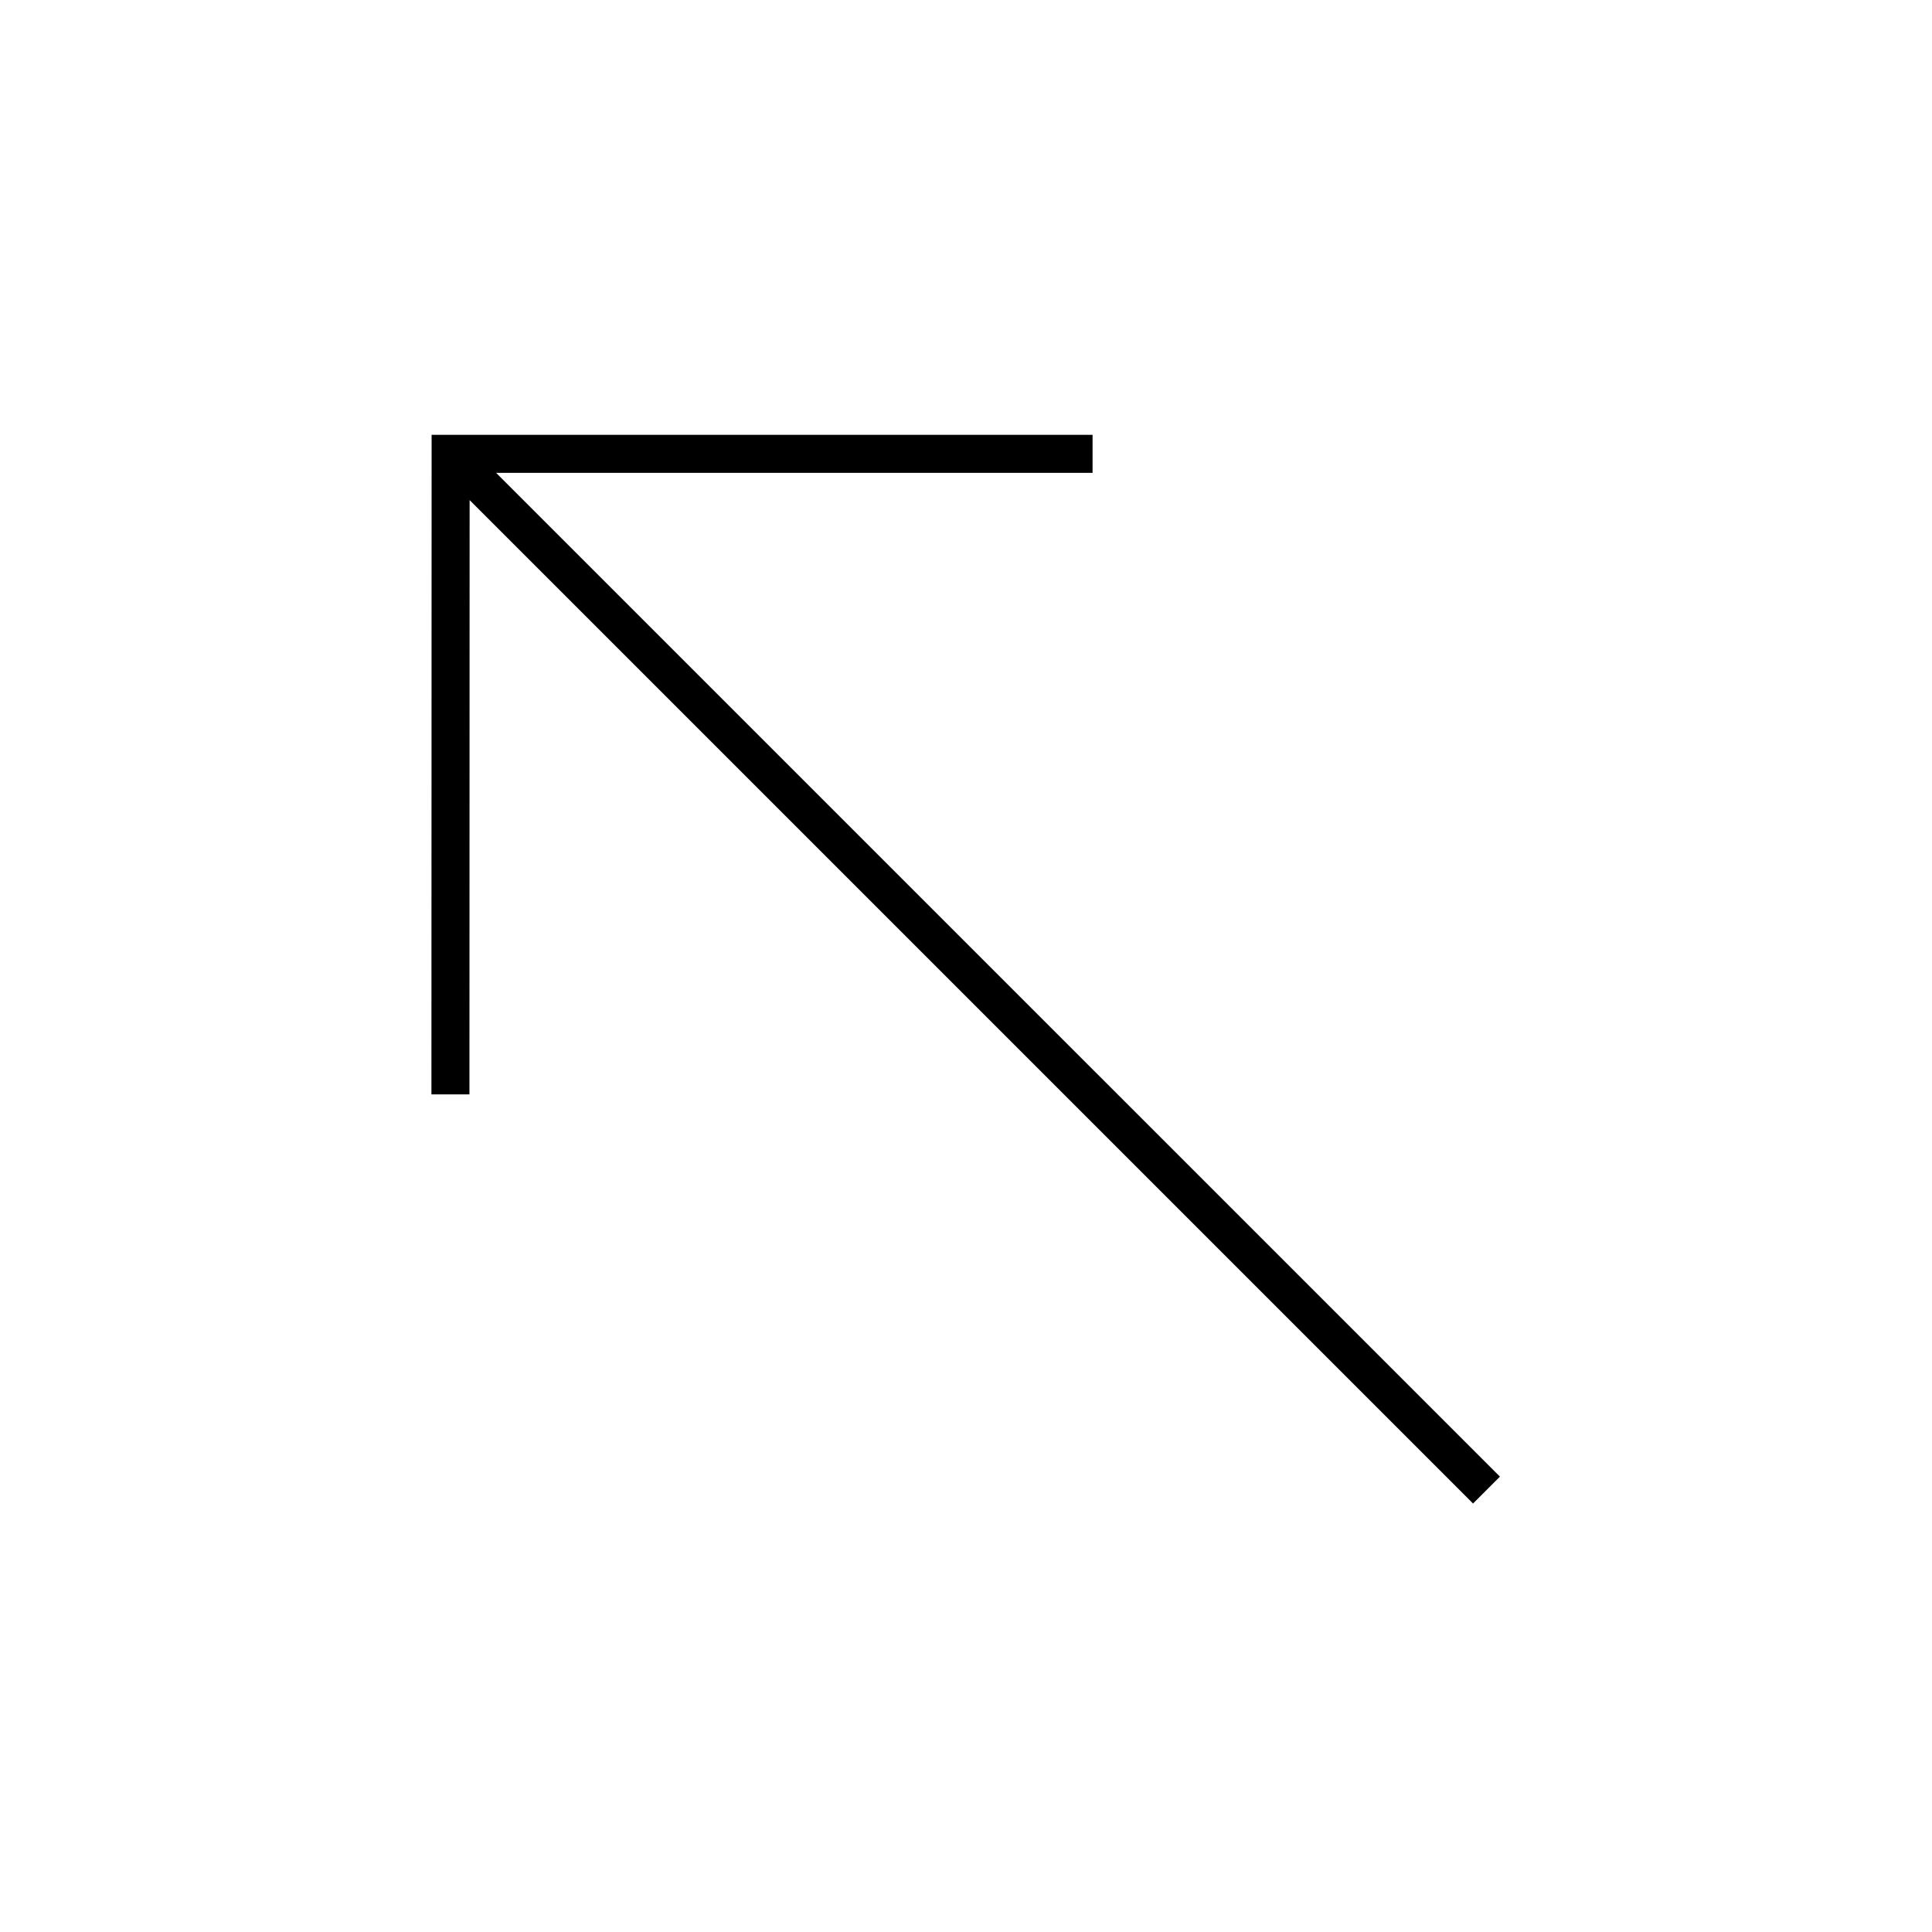 <?xml version="1.0" encoding="UTF-8"?>
<!-- The Best Svg Icon site in the world: iconSvg.co, Visit us! https://iconsvg.co -->
<svg width="800px" height="800px" version="1.1" viewBox="144 144 512 512" xmlns="http://www.w3.org/2000/svg">
 <defs>
  <clipPath id="a">
   <path d="m148.09 148.09h503.81v503.81h-503.81z"/>
  </clipPath>
 </defs>
 <g clip-path="url(#a)">
  <path transform="matrix(5.038 0 0 5.038 145.57 -358.23)" d="m77.881 178.07-53.608-53.607-0.892-0.893m33.779-0.009h-33.768l-0.01 33.694" fill="none" stroke="#000000" stroke-miterlimit="10" stroke-width="2"/>
 </g>
</svg>